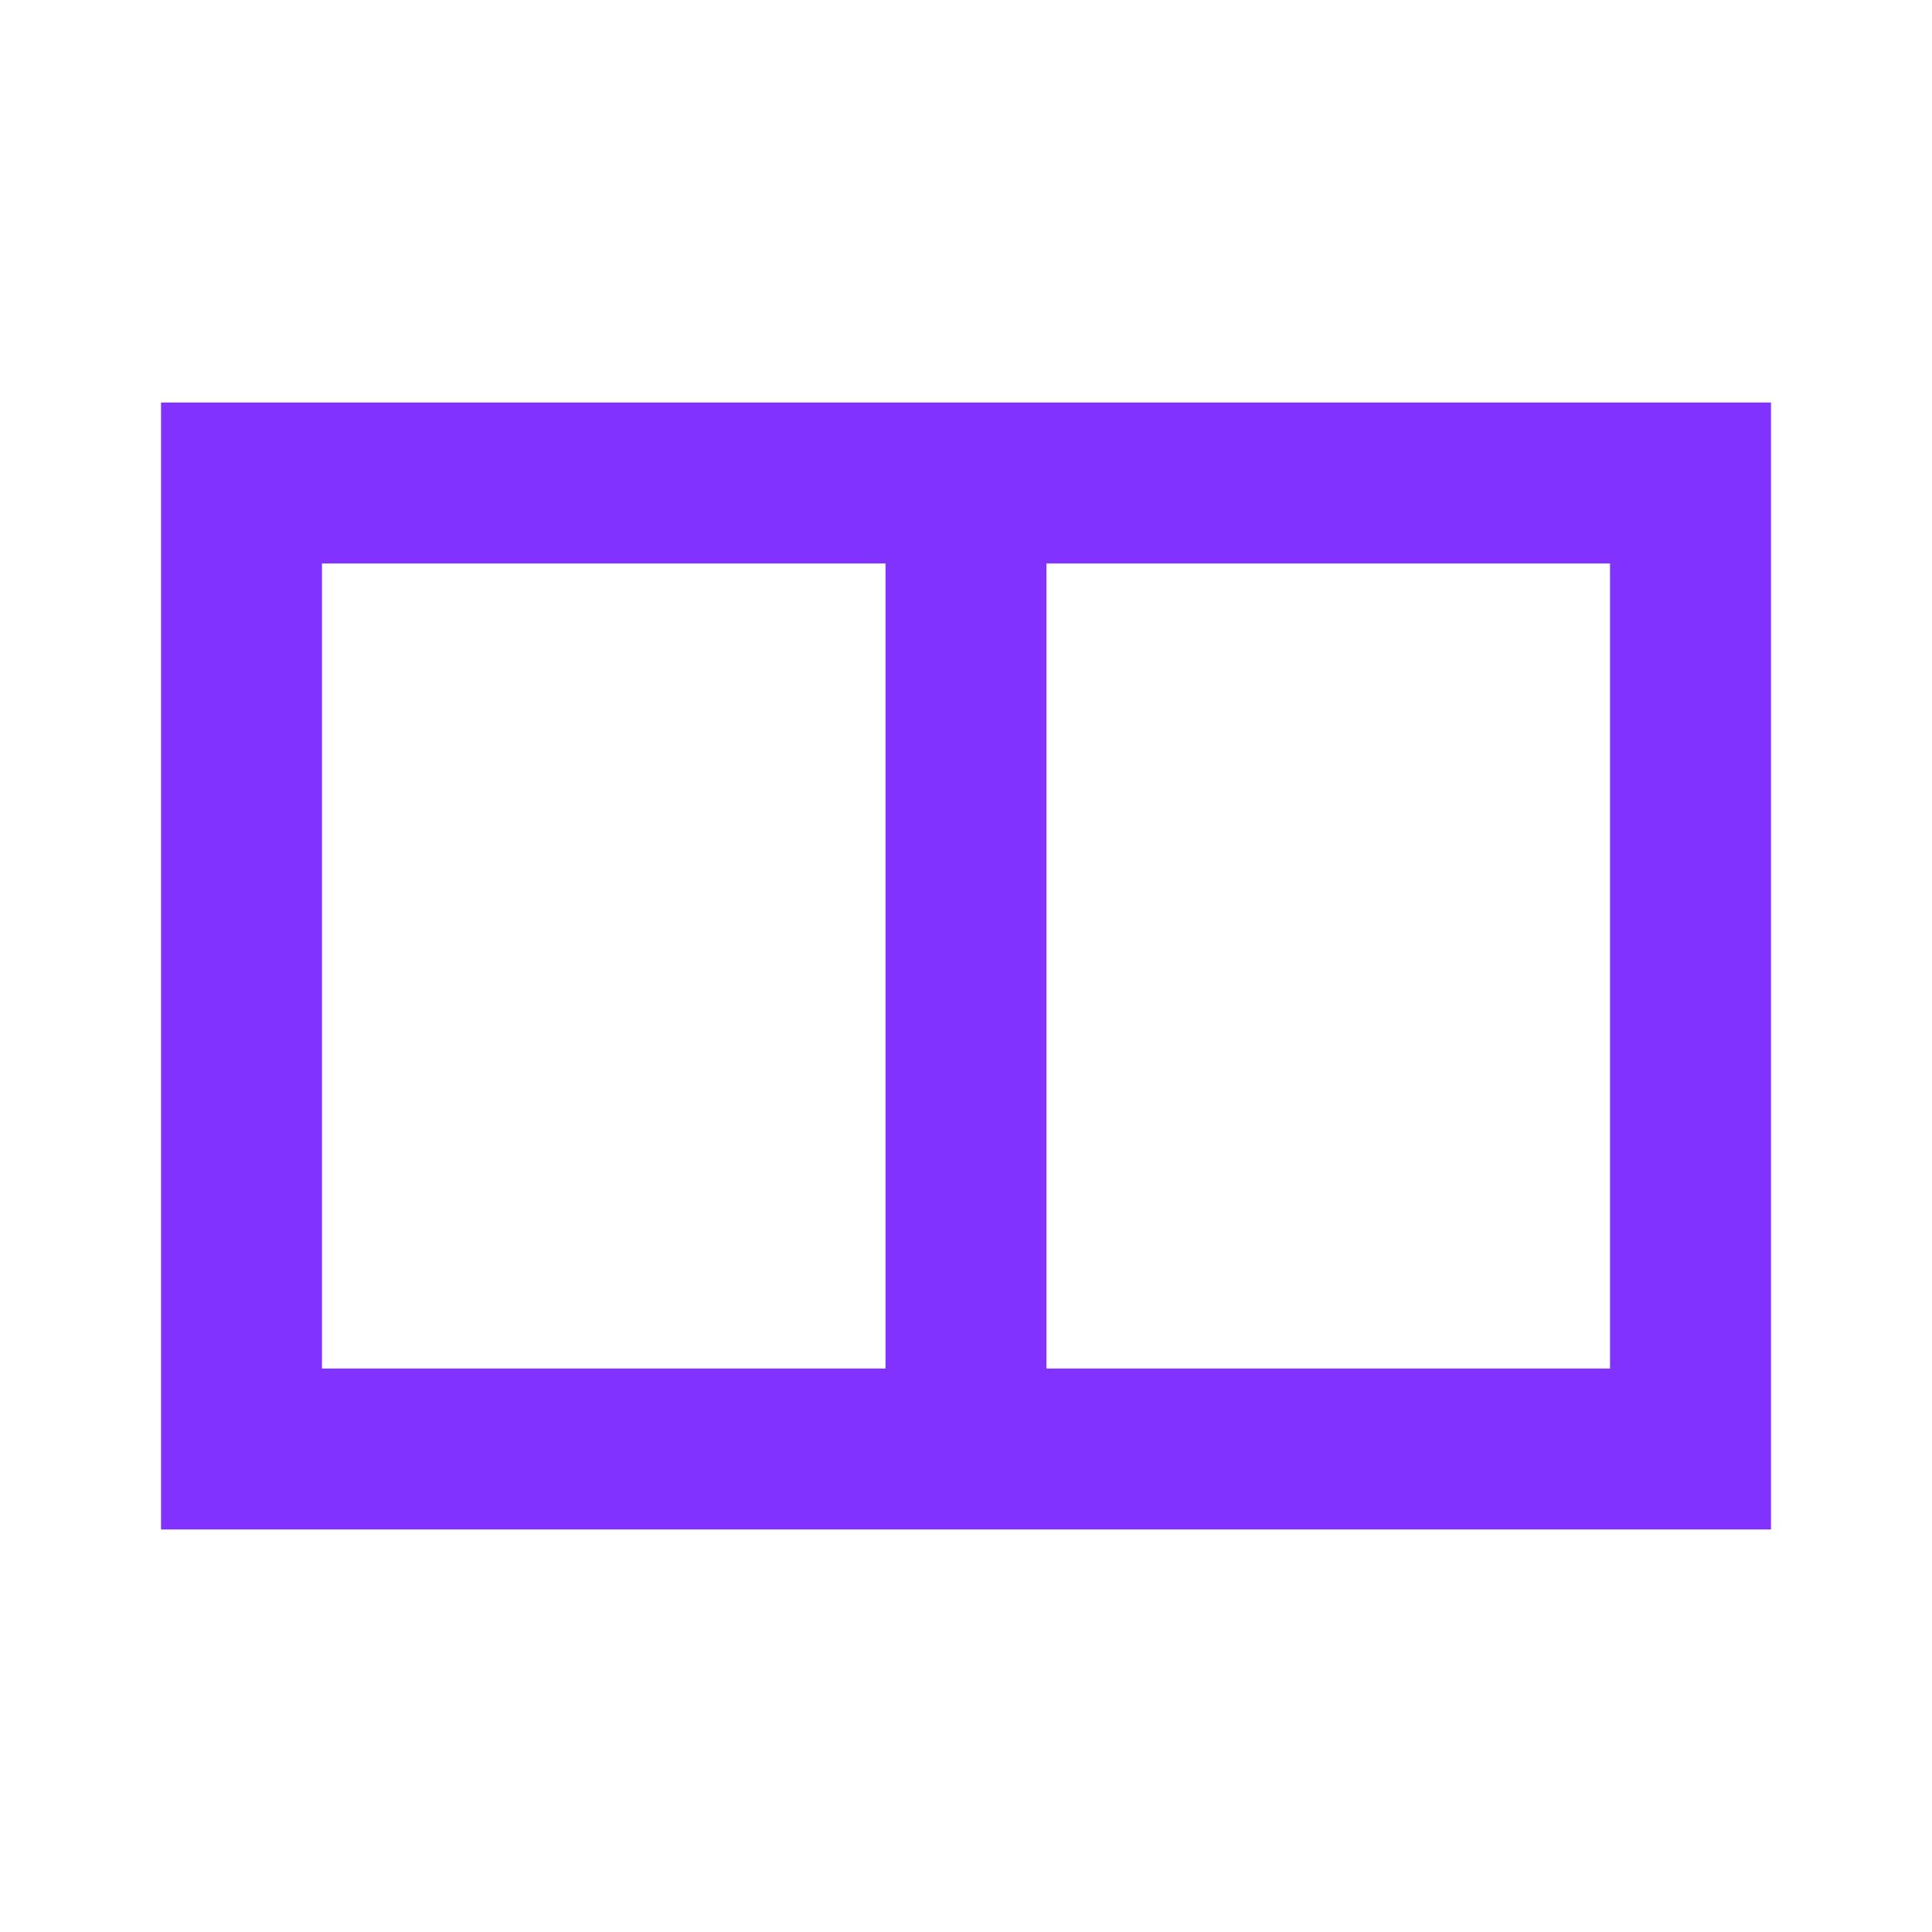 <svg width="32" height="32" viewBox="0 0 32 32" fill="none" xmlns="http://www.w3.org/2000/svg">
<path fill-rule="evenodd" clip-rule="evenodd" d="M2.667 6.667H29.333V25.333H2.667V6.667ZM5.333 9.333V22.667H14.667V9.333H5.333ZM17.333 9.333V22.667H26.667V9.333H17.333Z" fill="#8232FF"/>
</svg>
